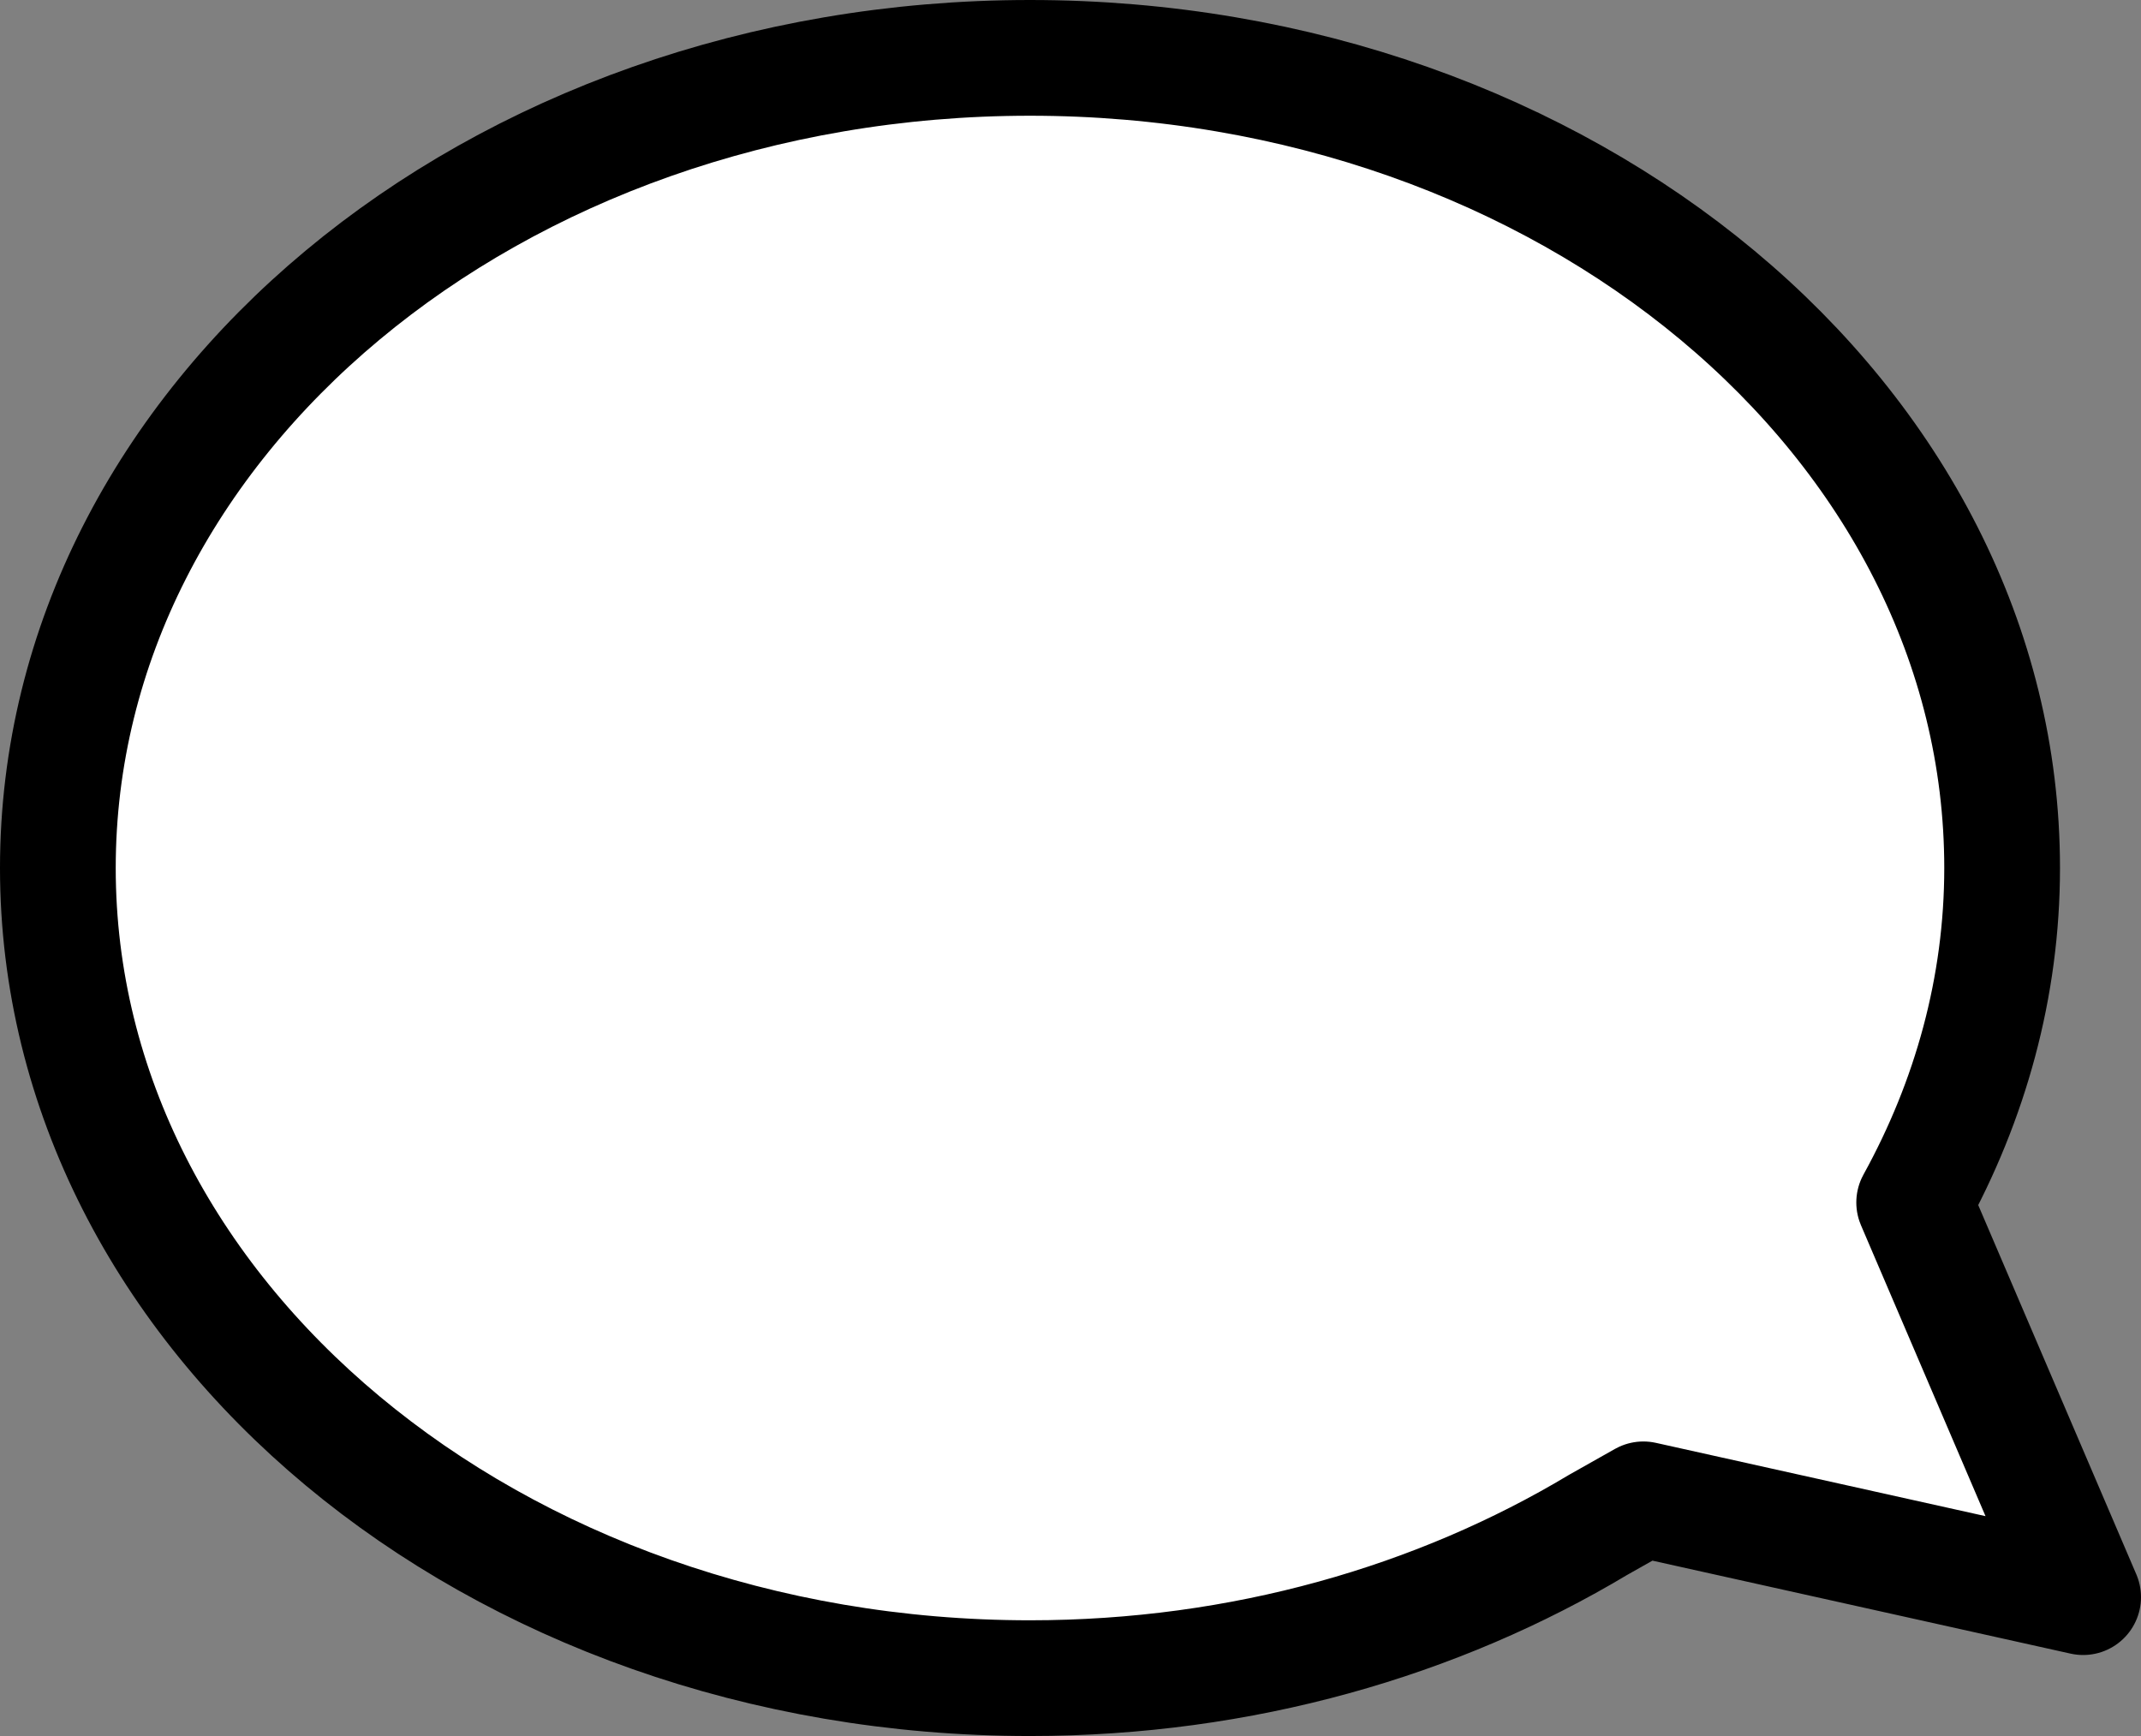 <?xml version="1.0" encoding="UTF-8"?><svg id="_パーツ" xmlns="http://www.w3.org/2000/svg" viewBox="0 0 37 30"><rect x="0" y="0" width="37" height="30" fill="#808080" stroke="none"/><defs><style>.cls-1{fill:#fff;}.cls-2{fill:none;stroke:#000;stroke-linecap:round;stroke-linejoin:round;stroke-width:2px;}</style></defs><path class="cls-1" d="M36,27.6l-2.92-6.82c.97-1.76,1.52-3.72,1.52-5.78,0-7.73-7.52-14-16.8-14S1,7.27,1,15s7.52,14,16.8,14c3.67,0,7.05-.99,9.82-2.65l.78-.44,7.6,1.69Z"/><path class="cls-2" d="M36,27.6l-2.92-6.82c.97-1.76,1.52-3.72,1.52-5.78,0-7.73-7.52-14-16.8-14S1,7.27,1,15s7.52,14,16.8,14c3.67,0,7.05-.99,9.82-2.65l.78-.44,7.6,1.69Z"/></svg>